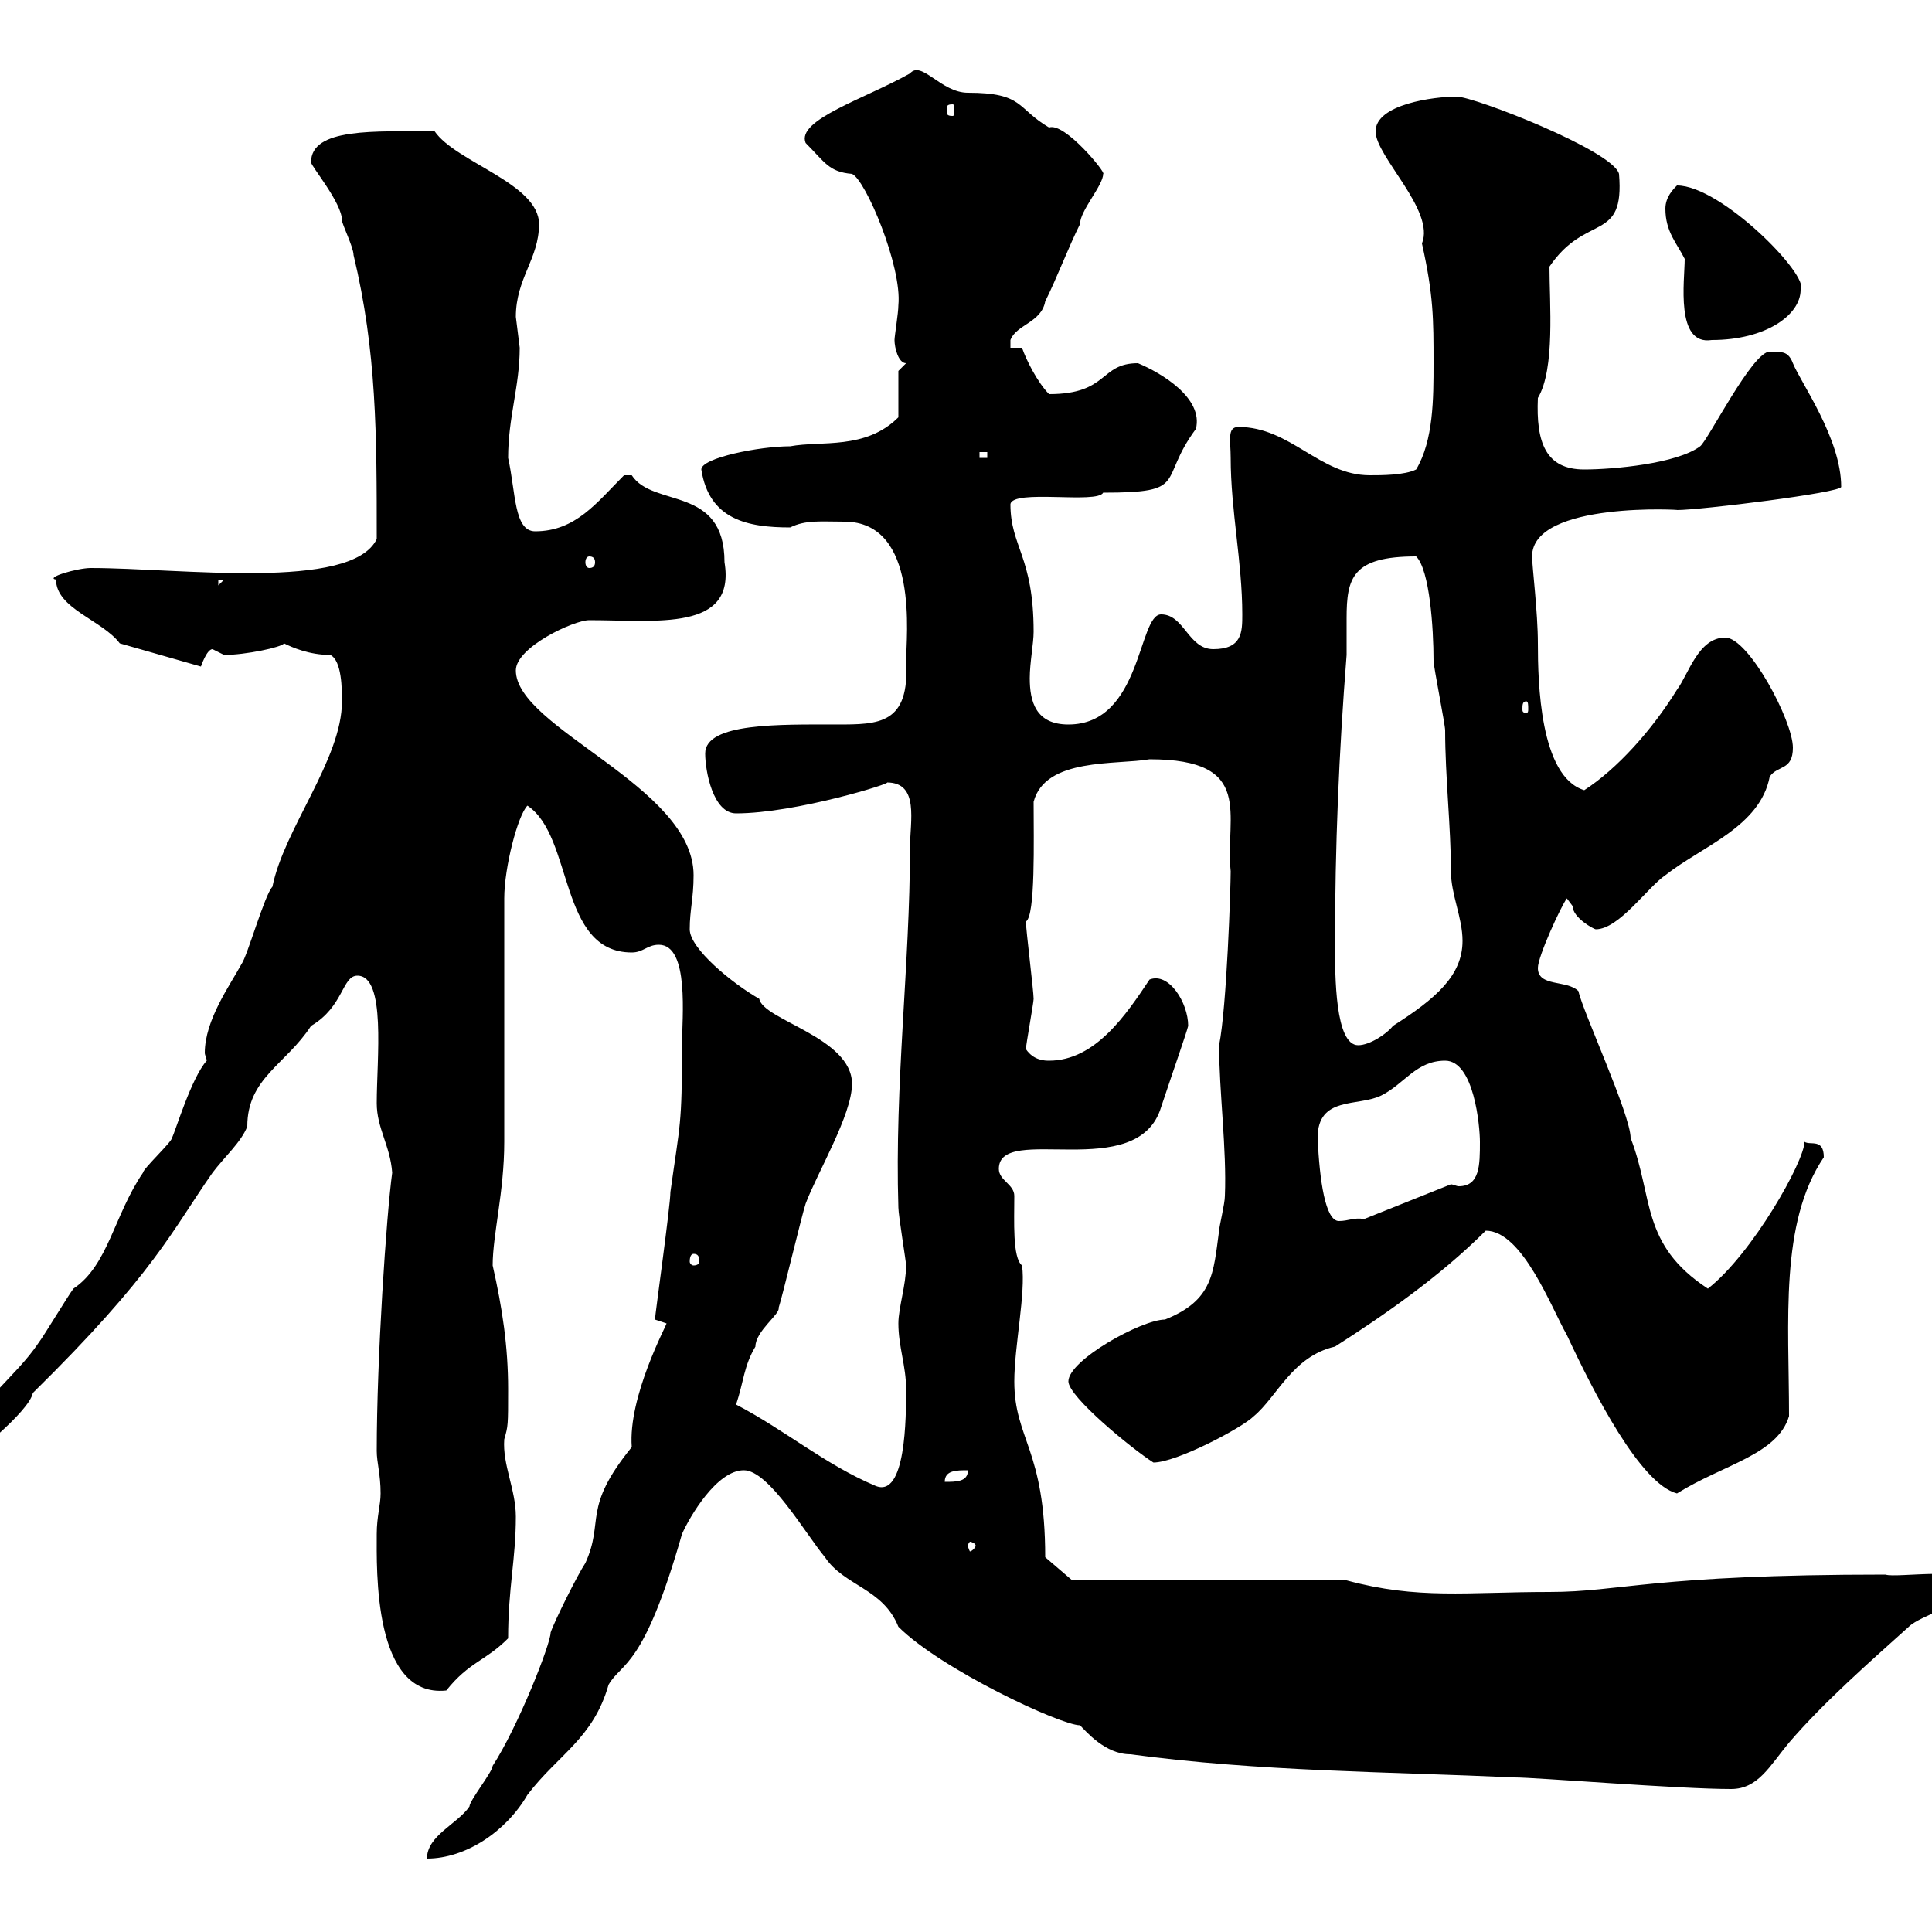 <svg xmlns="http://www.w3.org/2000/svg" xmlns:xlink="http://www.w3.org/1999/xlink" width="300" height="300"><path d="M103.50 205.50C103.50 205.80 97.50 216.90 98.10 224.70C90.30 234.30 93.90 236.10 90.90 242.70C89.70 244.50 86.10 251.70 85.50 253.50C85.50 255.30 80.40 268.20 76.50 274.20C76.50 275.10 72.90 279.60 72.90 280.50C71.10 283.20 66.30 285 66.30 288.60C72.30 288.60 78.60 284.40 81.90 278.70C86.70 272.40 92.10 270 94.50 261.60C96.60 258 99.90 259.20 105.90 238.20C107.10 235.50 111.30 228.30 115.50 228.30C119.40 228.30 125.10 238.20 128.10 241.80C131.10 246.30 137.10 246.60 139.50 252.60C146.10 259.20 164.70 267.90 167.70 267.90C168.60 268.80 171.60 272.40 175.50 272.40C195.60 275.10 215.40 275.10 235.20 276C238.50 276 260.70 277.80 268.80 277.80C273 277.80 274.80 274.20 277.80 270.60C283.20 264.30 290.40 258 296.40 252.60C298.20 250.80 305.40 249 306.60 246.30C307.20 243 294.30 245.10 292.80 244.50C256.50 244.50 251.70 247.20 240.60 247.20C227.70 247.20 220.20 248.40 209.10 245.40L188.40 245.40L166.50 245.40L162.30 241.80C162.30 225 157.50 223.50 157.50 214.50C157.50 209.10 159.30 200.70 158.70 196.50C157.20 195.30 157.50 189.60 157.50 185.70C157.50 183.90 155.10 183.30 155.10 181.50C155.10 174.30 176.70 183.90 180.30 171.90C182.40 165.60 184.20 160.50 184.50 159.30C184.50 155.70 181.50 150.90 178.50 152.10C174.90 157.50 170.10 164.70 162.90 164.70C162.30 164.70 160.50 164.70 159.30 162.90C159.30 162.30 160.50 155.70 160.50 155.10C160.50 153.90 159.30 144.30 159.30 143.10C160.80 142.20 160.50 130.50 160.50 124.50C162.30 117.60 173.40 118.80 178.50 117.90C195 117.90 190.20 126.60 191.10 135.30C191.10 137.70 190.50 156.30 189.30 162.30C189.30 169.50 190.50 178.50 190.20 185.70C190.20 186.90 189.30 190.50 189.30 191.10C188.40 197.70 188.40 201.90 180.90 204.90C177.30 204.90 165.90 211.20 165.90 214.50C165.90 216.90 175.80 225 179.10 227.10C182.70 227.10 192.90 221.70 194.70 219.90C198.30 216.90 200.70 210.60 207.30 209.10C214.80 204.30 223.50 198.30 230.70 191.10C236.40 191.10 240.90 203.10 243.30 207.30C247.50 216.30 254.70 230.40 260.40 231.90C267.60 227.40 276 225.90 277.80 219.90C277.80 205.20 276.30 189.90 283.20 179.70C283.20 176.70 281.10 177.90 280.20 177.30C280.20 180.30 272.10 194.70 265.20 200.10C254.70 193.20 256.80 186 253.20 176.70C253.20 173.10 245.70 156.90 245.10 153.90C243.30 152.10 238.80 153.30 238.80 150.30C238.80 148.50 242.40 140.70 243.30 139.50C243.30 139.50 244.20 140.70 244.20 140.70C244.20 142.50 247.50 144.30 247.80 144.30C251.40 144.30 255.90 137.70 258.60 135.90C264.30 131.40 273.30 128.40 274.80 120.60C276 118.80 278.40 119.70 278.40 116.10C278.40 111.90 271.50 99 267.90 99C263.70 99 262.20 104.70 260.40 107.10C256.50 113.40 251.10 119.40 246 122.70C239.10 120.60 238.80 105.90 238.80 99.90C238.80 95.10 237.90 87.90 237.90 86.40C237.90 77.70 261.90 79.20 260.40 79.20C264 79.20 285.90 76.50 285.90 75.60C285.90 68.10 279.60 59.40 278.40 56.40C277.50 54 276 54.90 274.80 54.60C272.10 54.60 265.20 68.40 264 69.30C260.40 72 250.50 72.90 246 72.90C240 72.90 238.50 68.70 238.80 61.80C241.50 57.30 240.60 47.10 240.60 41.40C246.30 33 252.30 37.80 251.40 27C250.50 23.40 228.90 15 226.20 15C222.60 15 213.60 16.20 213.60 20.40C213.60 24.30 222.90 32.70 220.80 37.80C222.60 45.90 222.60 49.50 222.60 56.40C222.60 61.80 222.60 68.40 219.90 72.90C218.10 73.80 214.50 73.80 212.70 73.80C204.90 73.80 200.40 66.30 192.30 66.30C190.50 66.30 191.10 68.40 191.10 71.10C191.10 79.20 192.90 87.30 192.90 95.40C192.90 98.10 192.90 100.80 188.40 100.80C184.50 100.80 183.90 95.40 180.30 95.40C176.70 95.40 177.30 112.50 165.90 112.50C160.80 112.50 159.90 108.90 159.90 105.30C159.90 102.90 160.50 99.90 160.50 98.10C160.50 86.40 156.90 84.90 156.90 78.30C157.20 75.90 170.40 78.30 171.30 76.50C184.80 76.50 179.70 74.70 185.70 66.60C186.90 61.80 180.30 57.90 176.70 56.40C170.70 56.40 172.20 61.20 162.90 61.20C161.10 59.40 159.30 55.80 158.70 54L156.90 54C156.90 54 156.90 52.80 156.90 52.80C157.80 50.40 161.70 50.10 162.30 46.80C164.10 43.20 165.90 38.40 167.70 34.80C167.70 32.70 171.30 28.80 171.30 27C171.90 27 165.30 18.90 162.90 19.80C157.80 16.80 159 14.40 150.30 14.40C146.10 14.40 143.10 9.30 141.30 11.40C134.40 15.30 123.60 18.60 125.10 22.20C128.10 25.20 128.70 26.70 132.30 27C134.40 27.90 140.10 41.40 139.50 47.40C139.50 48.60 138.90 52.20 138.90 52.80C138.90 54 139.50 56.40 140.70 56.40L139.50 57.60L139.50 64.80C134.40 69.90 127.50 68.40 122.70 69.30C117.90 69.30 108.90 71.10 108.90 72.90C110.10 80.70 116.10 81.90 122.70 81.90C125.10 80.70 127.50 81 131.10 81C142.80 81 140.70 99 140.70 102.60C141.30 112.50 136.50 112.50 129.90 112.50C121.20 112.50 109.50 112.20 109.50 117C109.50 119.70 110.70 126.30 114.30 126.30C123.60 126.30 138.90 121.50 137.70 121.50C142.80 121.50 141.30 127.50 141.30 131.70C141.30 149.70 138.90 168.30 139.50 187.50C139.50 188.70 140.70 195.90 140.70 196.50C140.70 199.50 139.50 203.10 139.50 205.50C139.50 209.10 140.70 212.10 140.70 215.70C140.70 219.90 140.70 232.80 135.90 230.70C128.10 227.40 121.80 222 114.30 218.10C115.50 214.50 115.50 212.10 117.30 209.10C117.30 206.70 121.20 204 120.90 203.10C121.50 201.30 124.50 188.70 125.10 186.90C126.90 182.10 132.30 173.10 132.30 168.30C132.30 161.10 118.50 158.40 117.90 155.10C113.70 152.70 107.10 147.30 107.10 144.30C107.10 141.30 107.70 139.50 107.70 135.90C107.70 122.10 80.10 113.10 80.10 104.10C80.10 100.50 89.10 96.30 91.50 96.30C102 96.30 114.30 98.10 112.50 87.30C112.50 75.30 101.40 78.90 98.10 73.80L96.90 73.80C92.70 78 89.40 82.50 83.10 82.50C79.80 82.50 80.10 76.50 78.90 71.10C78.90 64.80 80.70 60 80.70 54C80.70 54 80.10 49.20 80.10 49.20C80.10 43.20 83.70 40.20 83.70 34.80C83.70 28.50 70.80 25.20 67.50 20.40C58.20 20.40 48.30 19.80 48.30 25.20C48.30 25.80 53.10 31.50 53.10 34.20C53.10 34.80 54.90 38.40 54.90 39.60C58.50 54.60 58.50 67.50 58.50 83.70C54.60 91.80 27.90 88.20 14.10 88.20C12 88.20 6.90 89.70 8.70 90C8.70 94.50 15.90 96.30 18.60 99.90L31.20 103.50C31.20 103.50 32.10 100.80 33 100.80C33 100.80 34.80 101.70 34.80 101.70C38.10 101.70 43.80 100.50 44.10 99.90C45.30 100.50 48 101.70 51.30 101.70C53.10 102.60 53.10 107.10 53.10 108.90C53.10 117.90 44.10 128.70 42.30 137.70C41.10 138.90 38.40 148.50 37.50 149.70C35.70 153 31.80 158.40 31.80 163.50C31.80 163.80 32.10 164.40 32.10 164.70C29.70 167.40 27.30 175.50 26.70 176.70C26.70 177.30 22.20 181.50 22.20 182.10C17.70 188.70 16.80 196.50 11.40 200.10C10.50 201.30 6.90 207.30 6 208.50C2.40 213.90-3.90 218.10-6.60 224.70C-6.60 226.50-5.70 226.50-4.80 226.50C-4.80 226.50 4.50 219.30 5.10 216.30C24 197.70 26.70 191.10 33 182.10C34.80 179.70 37.50 177.30 38.40 174.90C38.40 167.40 44.40 165.30 48.30 159.30C53.40 156.30 53.10 151.50 55.50 151.50C60 151.50 58.50 164.40 58.50 171.30C58.50 175.20 60.60 177.90 60.90 182.10C60 188.70 58.50 210.90 58.50 225.30C58.50 227.10 59.10 228.90 59.10 231.90C59.10 233.70 58.50 235.50 58.50 238.20C58.50 243.60 57.90 263.70 69.30 262.50C72.90 258 75.30 258 78.90 254.40C78.90 246.60 80.10 242.10 80.10 235.50C80.10 231.30 78 227.40 78.30 223.50C78.90 221.40 78.90 221.40 78.90 215.70C78.90 209.10 78 203.10 76.50 196.50C76.50 191.70 78.30 185.10 78.30 177.30C78.30 171.90 78.30 144.90 78.30 139.50C78.30 134.70 80.40 126.60 81.90 125.10C89.10 129.90 86.70 147.90 98.10 147.90C99.90 147.90 100.50 146.70 102.30 146.70C107.10 146.70 105.90 158.10 105.90 162.30C105.90 174.90 105.60 174.30 104.10 185.10C104.10 187.20 101.70 204.30 101.70 204.90C101.70 204.90 103.50 205.50 103.50 205.50ZM151.50 240C151.50 240.30 150.90 240.90 150.60 240.90C150.60 240.90 150.30 240.30 150.30 240C150.30 239.70 150.60 239.40 150.60 239.40C150.90 239.40 151.50 239.70 151.50 240ZM150.30 228.30C150.30 230.10 148.50 230.10 146.70 230.10C146.70 228.30 148.50 228.30 150.30 228.30ZM107.70 194.70C108.30 194.70 108.60 195 108.60 195.90C108.60 196.20 108.30 196.50 107.70 196.50C107.40 196.50 107.10 196.20 107.10 195.90C107.10 195 107.40 194.70 107.70 194.70ZM204.60 176.70C204.60 170.10 210.90 171.90 214.50 170.10C218.10 168.30 219.90 164.70 224.40 164.70C228.90 164.70 229.80 174.90 229.80 177.30C229.80 180.90 229.80 184.20 226.50 184.20C226.20 184.20 225.60 183.90 225.30 183.90L211.80 189.30C210.30 189 209.40 189.60 207.90 189.60C205.80 189.60 204.90 183.30 204.60 176.70ZM207.30 146.70C207.30 131.40 207.90 117 209.10 101.70C209.10 99.90 209.10 97.80 209.10 96C209.10 89.70 210 86.40 219.90 86.40C222 88.50 222.60 97.50 222.60 102.60C222.60 103.50 224.40 112.50 224.40 113.40C224.40 120.60 225.30 128.40 225.30 135.30C225.30 138.90 227.10 142.50 227.10 146.10C227.10 151.50 222.90 155.10 216.30 159.30C215.40 160.50 212.70 162.30 210.90 162.30C207.30 162.30 207.30 151.50 207.30 146.70ZM237 108.90C237.30 108.90 237.30 109.50 237.30 110.10C237.30 110.40 237.30 110.70 237 110.70C236.40 110.70 236.40 110.40 236.40 110.10C236.40 109.50 236.40 108.90 237 108.90ZM33.90 90L34.80 90L33.90 90.90ZM91.50 86.40C92.10 86.40 92.40 86.70 92.40 87.30C92.40 87.90 92.10 88.20 91.50 88.20C91.20 88.20 90.90 87.90 90.90 87.30C90.90 86.70 91.20 86.40 91.50 86.40ZM152.10 70.20L153.30 70.20L153.30 71.10L152.10 71.10ZM258.60 32.40C258.60 36 260.40 37.80 261.60 40.20C261.60 43.50 260.10 53.70 265.80 52.80C274.20 52.80 279.60 48.90 279.60 45C281.10 42.90 267.30 28.80 260.40 28.80C259.80 29.40 258.60 30.60 258.60 32.40ZM147.90 16.20C148.20 16.20 148.20 16.50 148.20 17.10C148.20 17.70 148.20 18 147.90 18C147 18 147 17.70 147 17.10C147 16.50 147 16.20 147.90 16.20Z"/></svg>
